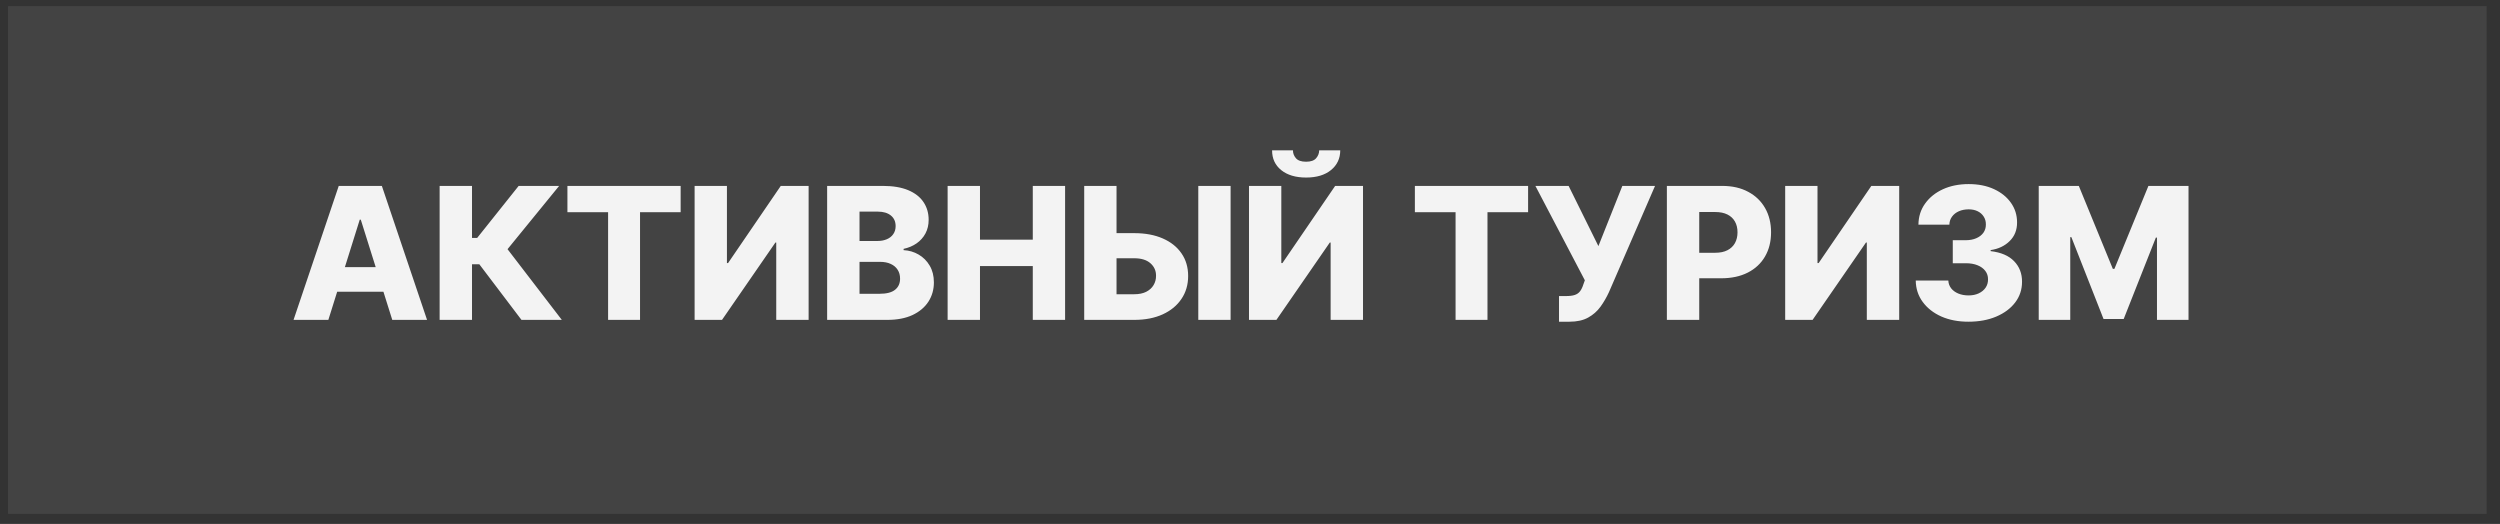 <?xml version="1.0" encoding="UTF-8"?> <svg xmlns="http://www.w3.org/2000/svg" width="167" height="35" viewBox="0 0 167 35" fill="none"><rect x="0" y="0" width="167" height="35" fill="#333333" stroke="none"/><rect width="165.569" height="33.913" transform="translate(0.537 0.412)" fill="#F3F3F3" fill-opacity="0.09"></rect><path d="M21.934 21.368H19.609L22.628 12.419H25.508L28.527 21.368H26.203L24.101 14.674H24.031L21.934 21.368ZM21.623 17.846H26.482V19.489H21.623V17.846ZM34.834 21.368L32.02 17.654H31.53V21.368H29.367V12.419H31.53V15.893H31.875L34.646 12.419H37.35L33.903 16.645L37.529 21.368H34.834ZM37.904 14.176V12.419H45.467V14.176H42.754V21.368H40.621V14.176H37.904ZM46.4 12.419H48.559V17.575H48.633L52.155 12.419H54.016V21.368H51.853V16.203H51.796L48.231 21.368H46.4V12.419ZM55.253 21.368V12.419H58.984C59.654 12.419 60.215 12.514 60.667 12.703C61.121 12.893 61.462 13.158 61.689 13.499C61.919 13.839 62.034 14.234 62.034 14.683C62.034 15.024 61.963 15.328 61.82 15.596C61.677 15.861 61.481 16.081 61.23 16.256C60.98 16.43 60.69 16.553 60.361 16.623V16.71C60.722 16.728 61.056 16.825 61.361 17.003C61.67 17.181 61.918 17.428 62.104 17.746C62.291 18.06 62.384 18.433 62.384 18.864C62.384 19.345 62.261 19.775 62.017 20.153C61.772 20.529 61.418 20.826 60.955 21.045C60.492 21.26 59.93 21.368 59.268 21.368H55.253ZM57.416 19.625H58.753C59.222 19.625 59.567 19.536 59.788 19.358C60.013 19.18 60.125 18.933 60.125 18.615C60.125 18.385 60.071 18.187 59.963 18.021C59.855 17.852 59.702 17.722 59.504 17.632C59.306 17.539 59.069 17.492 58.792 17.492H57.416V19.625ZM57.416 16.098H58.613C58.849 16.098 59.059 16.059 59.242 15.98C59.426 15.902 59.568 15.788 59.67 15.64C59.775 15.491 59.828 15.312 59.828 15.102C59.828 14.802 59.721 14.566 59.509 14.394C59.296 14.223 59.009 14.137 58.648 14.137H57.416V16.098ZM63.301 21.368V12.419H65.463V16.011H68.99V12.419H71.148V21.368H68.99V17.772H65.463V21.368H63.301ZM73.775 15.574H75.768C76.499 15.574 77.134 15.692 77.673 15.928C78.212 16.164 78.629 16.496 78.923 16.924C79.22 17.352 79.368 17.856 79.368 18.436C79.368 19.016 79.22 19.526 78.923 19.965C78.629 20.405 78.212 20.749 77.673 20.997C77.134 21.244 76.499 21.368 75.768 21.368H72.425V12.419H74.584V19.655H75.768C76.083 19.655 76.348 19.601 76.563 19.494C76.782 19.383 76.946 19.234 77.057 19.048C77.171 18.858 77.226 18.649 77.223 18.419C77.226 18.087 77.102 17.81 76.852 17.588C76.601 17.364 76.24 17.252 75.768 17.252H73.775V15.574ZM82.204 12.419V21.368H80.046V12.419H82.204ZM83.433 12.419H85.592V17.575H85.666L89.188 12.419H91.049V21.368H88.886V16.203H88.83L85.264 21.368H83.433V12.419ZM88.122 10.043H89.529C89.526 10.59 89.319 11.03 88.908 11.362C88.5 11.694 87.947 11.86 87.248 11.86C86.549 11.86 85.994 11.694 85.583 11.362C85.175 11.03 84.973 10.59 84.976 10.043H86.37C86.367 10.235 86.432 10.409 86.566 10.567C86.7 10.724 86.927 10.803 87.248 10.803C87.559 10.803 87.782 10.726 87.916 10.571C88.05 10.417 88.119 10.241 88.122 10.043ZM94.514 14.176V12.419H102.077V14.176H99.364V21.368H97.232V14.176H94.514ZM104.142 21.49V19.777H104.601C104.849 19.777 105.047 19.753 105.195 19.703C105.347 19.651 105.465 19.568 105.549 19.454C105.636 19.34 105.709 19.189 105.768 19L105.868 18.724L102.565 12.419H104.784L106.773 16.439L108.372 12.419H110.556L107.48 19.511C107.32 19.86 107.131 20.187 106.912 20.49C106.694 20.79 106.419 21.032 106.087 21.215C105.757 21.398 105.342 21.49 104.841 21.49H104.142ZM111.347 21.368V12.419H115.043C115.713 12.419 116.291 12.55 116.778 12.813C117.267 13.072 117.644 13.435 117.909 13.901C118.174 14.364 118.307 14.903 118.307 15.517C118.307 16.135 118.172 16.675 117.901 17.138C117.633 17.599 117.25 17.955 116.752 18.209C116.253 18.462 115.662 18.589 114.978 18.589H112.697V16.885H114.576C114.902 16.885 115.174 16.828 115.393 16.715C115.614 16.601 115.782 16.442 115.895 16.238C116.009 16.031 116.066 15.791 116.066 15.517C116.066 15.241 116.009 15.002 115.895 14.801C115.782 14.597 115.614 14.44 115.393 14.329C115.171 14.218 114.899 14.163 114.576 14.163H113.509V21.368H111.347ZM119.25 12.419H121.409V17.575H121.483L125.005 12.419H126.866V21.368H124.703V16.203H124.646L121.081 21.368H119.25V12.419ZM131.489 21.49C130.808 21.49 130.203 21.374 129.676 21.141C129.152 20.905 128.738 20.58 128.435 20.166C128.132 19.753 127.978 19.276 127.972 18.738H130.148C130.156 18.933 130.219 19.106 130.336 19.258C130.452 19.406 130.611 19.523 130.812 19.607C131.013 19.692 131.242 19.734 131.498 19.734C131.754 19.734 131.98 19.689 132.175 19.598C132.373 19.505 132.528 19.378 132.638 19.218C132.749 19.055 132.803 18.869 132.8 18.659C132.803 18.449 132.743 18.263 132.621 18.1C132.498 17.936 132.325 17.81 132.101 17.72C131.879 17.629 131.617 17.584 131.314 17.584H130.445V16.046H131.314C131.579 16.046 131.812 16.002 132.013 15.915C132.217 15.828 132.376 15.705 132.49 15.548C132.603 15.388 132.659 15.204 132.656 14.997C132.659 14.796 132.611 14.62 132.512 14.469C132.415 14.314 132.28 14.195 132.105 14.11C131.933 14.026 131.734 13.984 131.507 13.984C131.268 13.984 131.051 14.026 130.856 14.11C130.663 14.195 130.51 14.314 130.397 14.469C130.283 14.623 130.223 14.802 130.218 15.006H128.151C128.157 14.473 128.305 14.004 128.597 13.599C128.888 13.191 129.284 12.872 129.785 12.642C130.289 12.412 130.863 12.297 131.507 12.297C132.147 12.297 132.711 12.409 133.198 12.633C133.684 12.858 134.063 13.164 134.334 13.551C134.605 13.936 134.74 14.371 134.74 14.857C134.743 15.361 134.578 15.777 134.246 16.103C133.917 16.429 133.493 16.63 132.975 16.706V16.776C133.668 16.857 134.191 17.082 134.543 17.449C134.899 17.816 135.075 18.274 135.072 18.825C135.072 19.343 134.919 19.804 134.613 20.206C134.31 20.605 133.888 20.919 133.346 21.149C132.807 21.377 132.188 21.49 131.489 21.49ZM136.187 12.419H138.865L141.137 17.96H141.242L143.514 12.419H146.193V21.368H144.086V15.871H144.012L141.862 21.311H140.517L138.367 15.841H138.293V21.368H136.187V12.419Z" fill="#F3F3F3"></path></svg> 